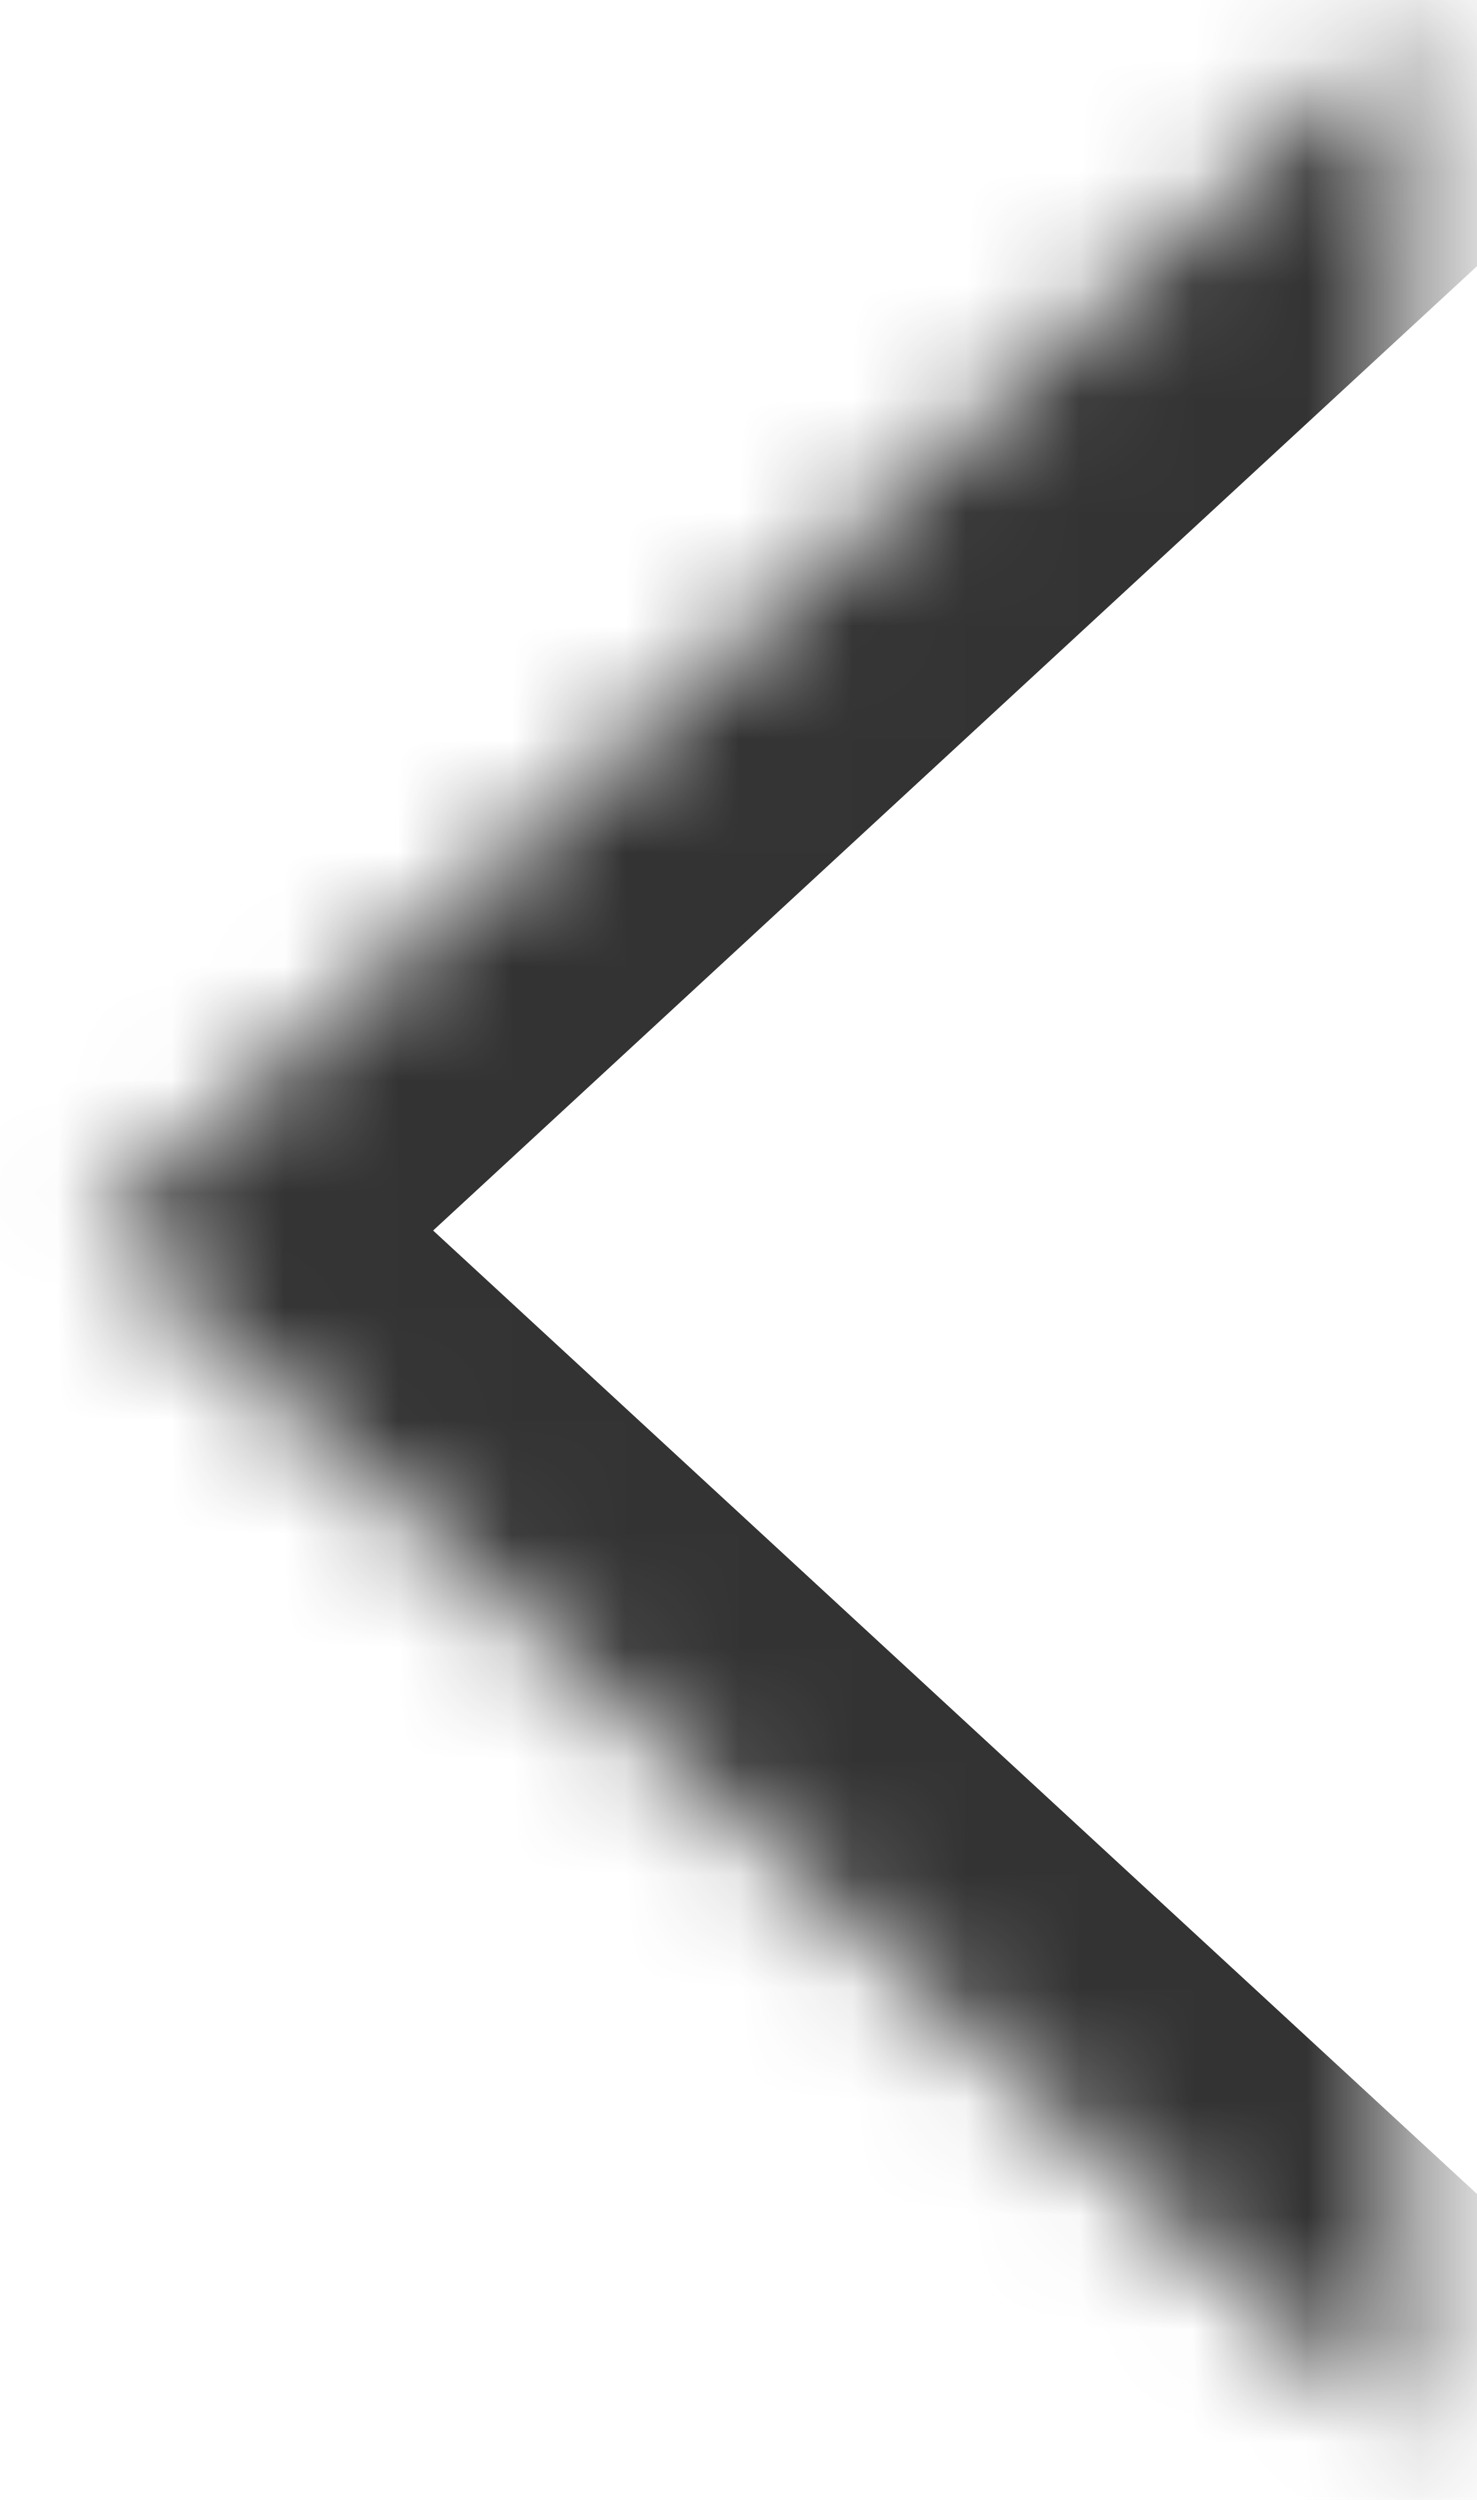 <svg xmlns="http://www.w3.org/2000/svg" fill="none" viewBox="0 0 13 22">
    <mask id="a" fill="#fff">
        <path d="M12.4.18.85 10.83 12.4 21.48"/>
    </mask>
    <path d="M.86 10.83-.5 9.36a2 2 0 0 0 0 2.94zm12.89-9.18L15.22.3 12.5-2.64 11.03-1.3zm-2.72 21.3 1.47 1.36 2.72-2.94L13.75 20zM12.4.18l-1.36-1.47L-.5 9.36l1.36 1.47 1.36 1.47L13.75 1.65zM.86 10.83-.5 12.3l11.53 10.65 1.36-1.47L13.75 20 2.22 9.36z" fill="#333" mask="url(#a)"/>
</svg>
